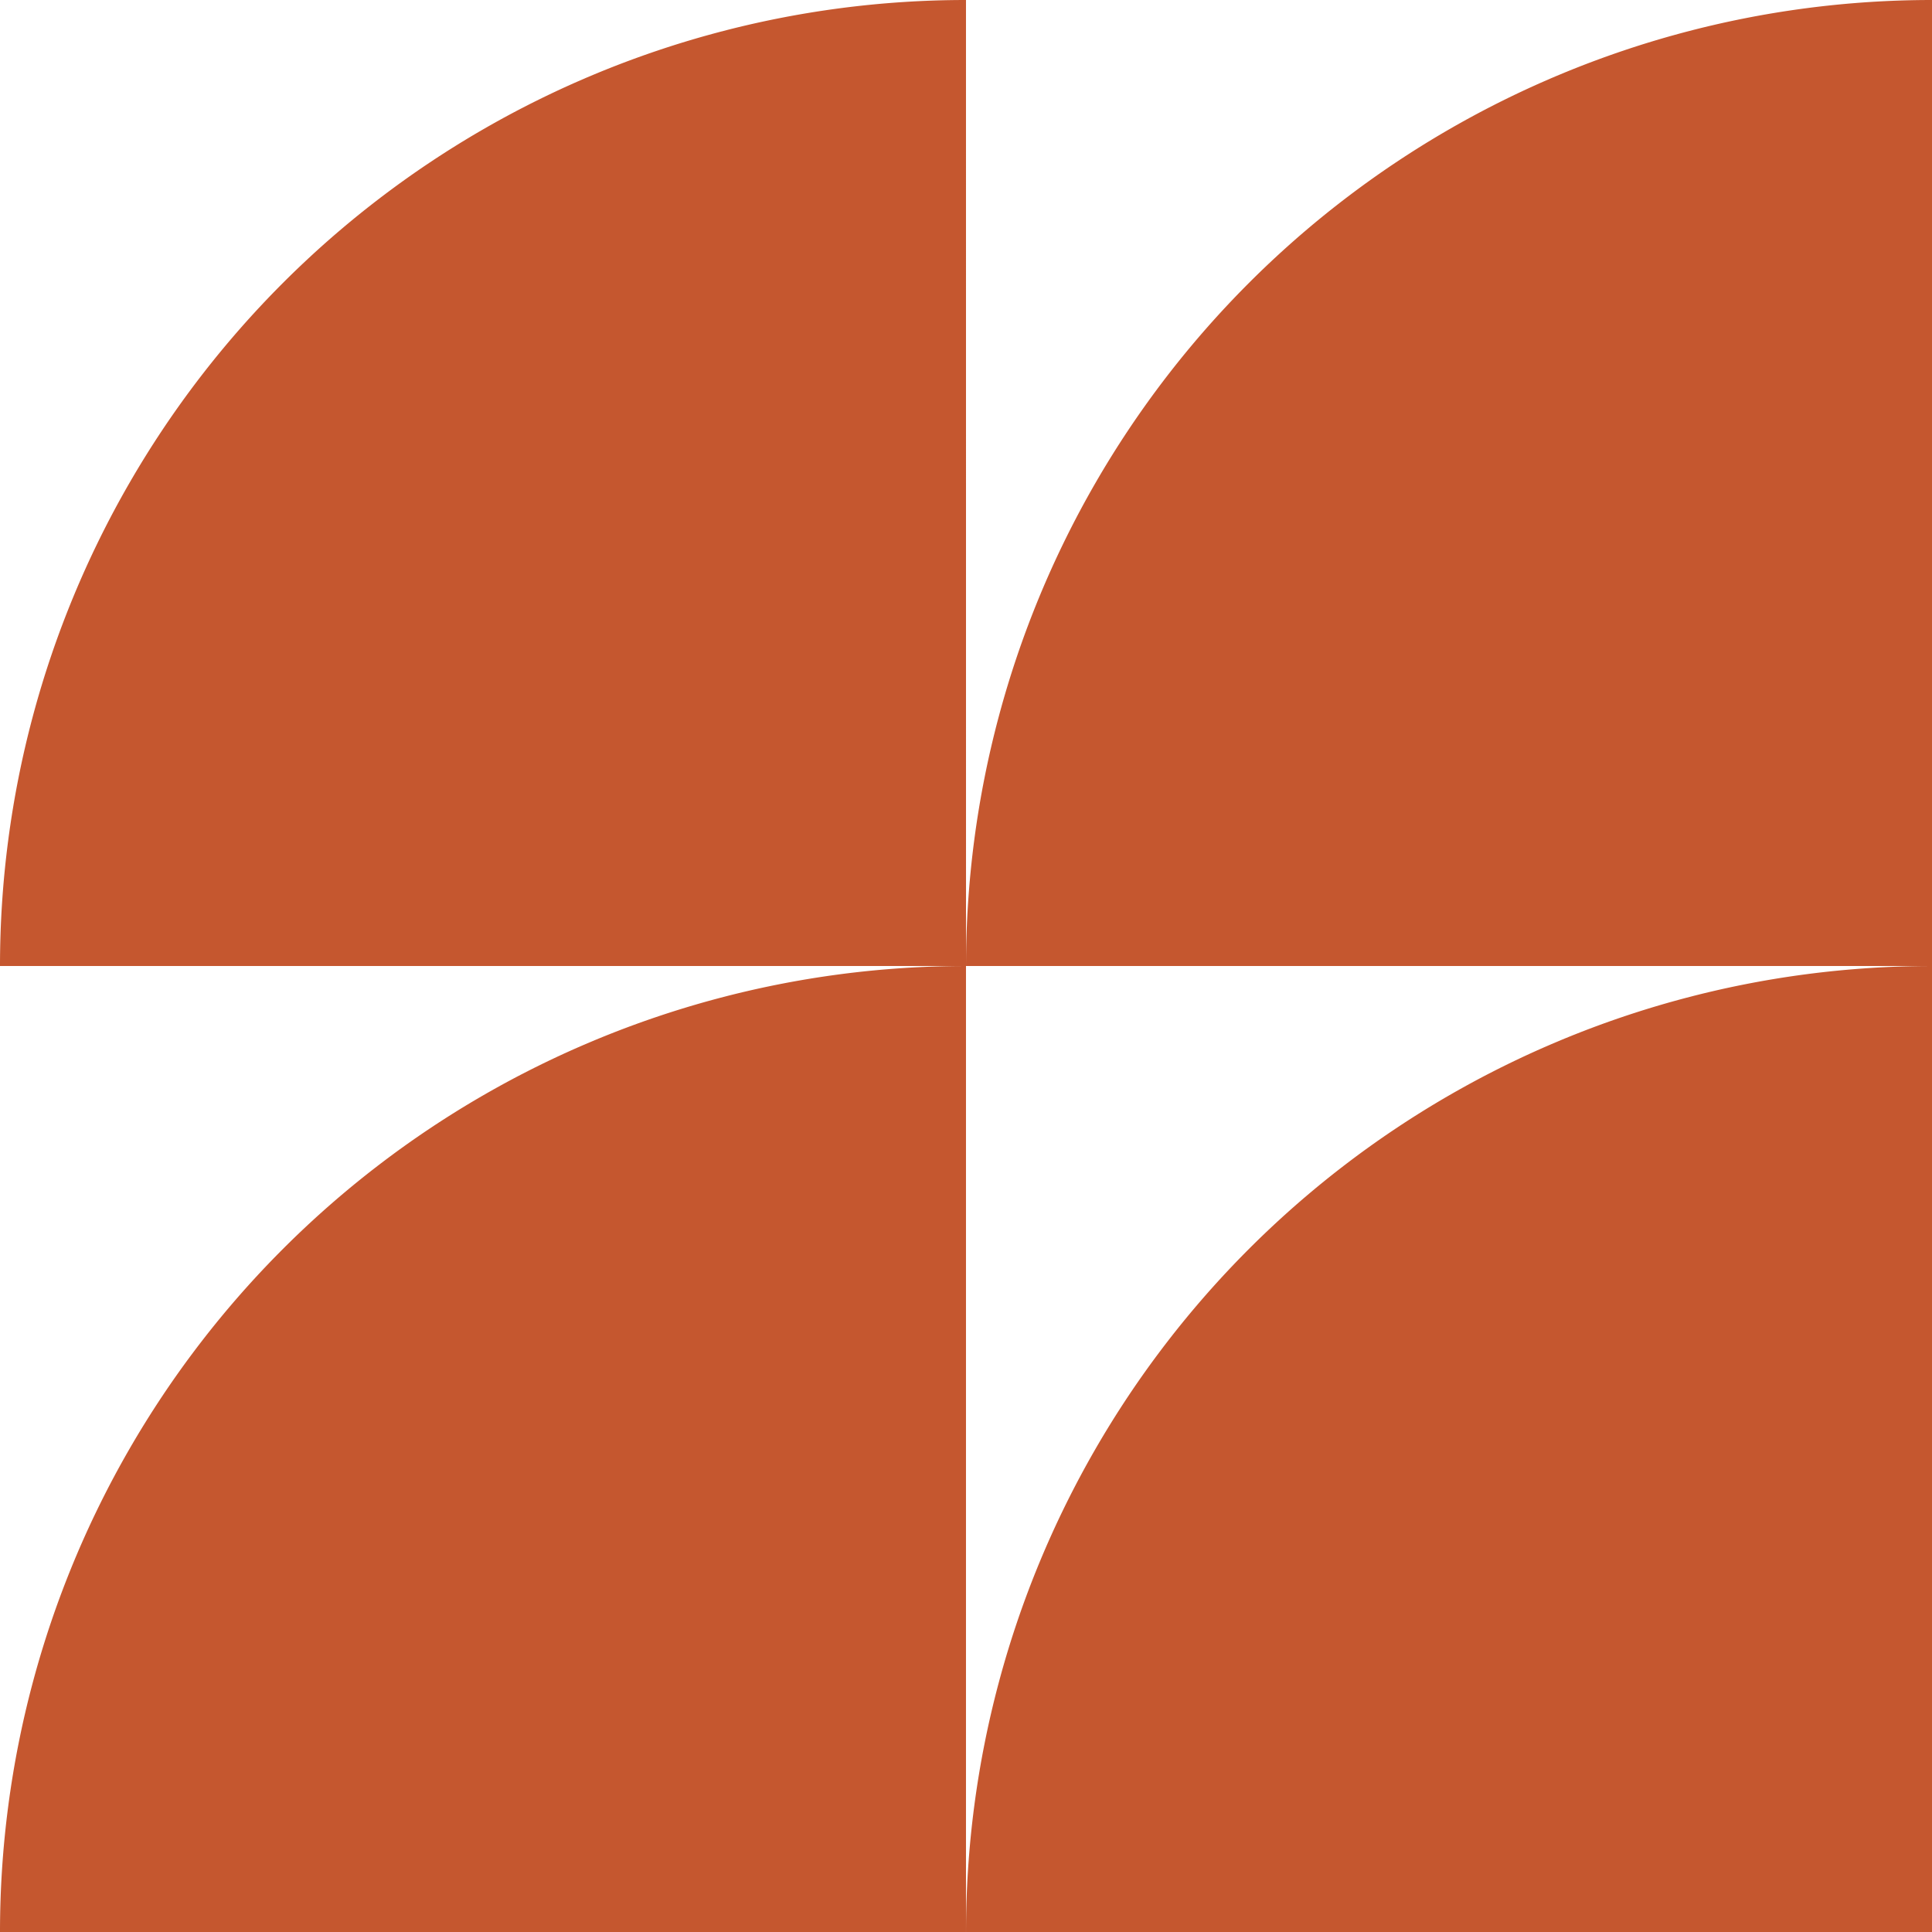 <svg xmlns="http://www.w3.org/2000/svg" width="61.037" height="61.037" viewBox="0 0 61.037 61.037"><g id="Raggruppa_925" data-name="Raggruppa 925" transform="translate(-3120 -336)"><path id="Tracciato_3896" data-name="Tracciato 3896" d="M3582.518,768h0v30.519H3552A30.518,30.518,0,0,1,3582.518,768Z" transform="translate(-401.481 -401.481)" fill="#c5572f"></path><path id="Tracciato_3897" data-name="Tracciato 3897" d="M3582.519,366.519H3552A30.518,30.518,0,0,1,3582.518,336h0Z" transform="translate(-401.481)" fill="#c5572f"></path><path id="Tracciato_3898" data-name="Tracciato 3898" d="M3150.518,768h0v30.519H3120A30.519,30.519,0,0,1,3150.518,768Z" transform="translate(0 -401.481)" fill="#c5572f"></path><path id="Tracciato_3899" data-name="Tracciato 3899" d="M3150.519,366.519H3120A30.519,30.519,0,0,1,3150.518,336h0Z" fill="#c5572f"></path></g></svg>